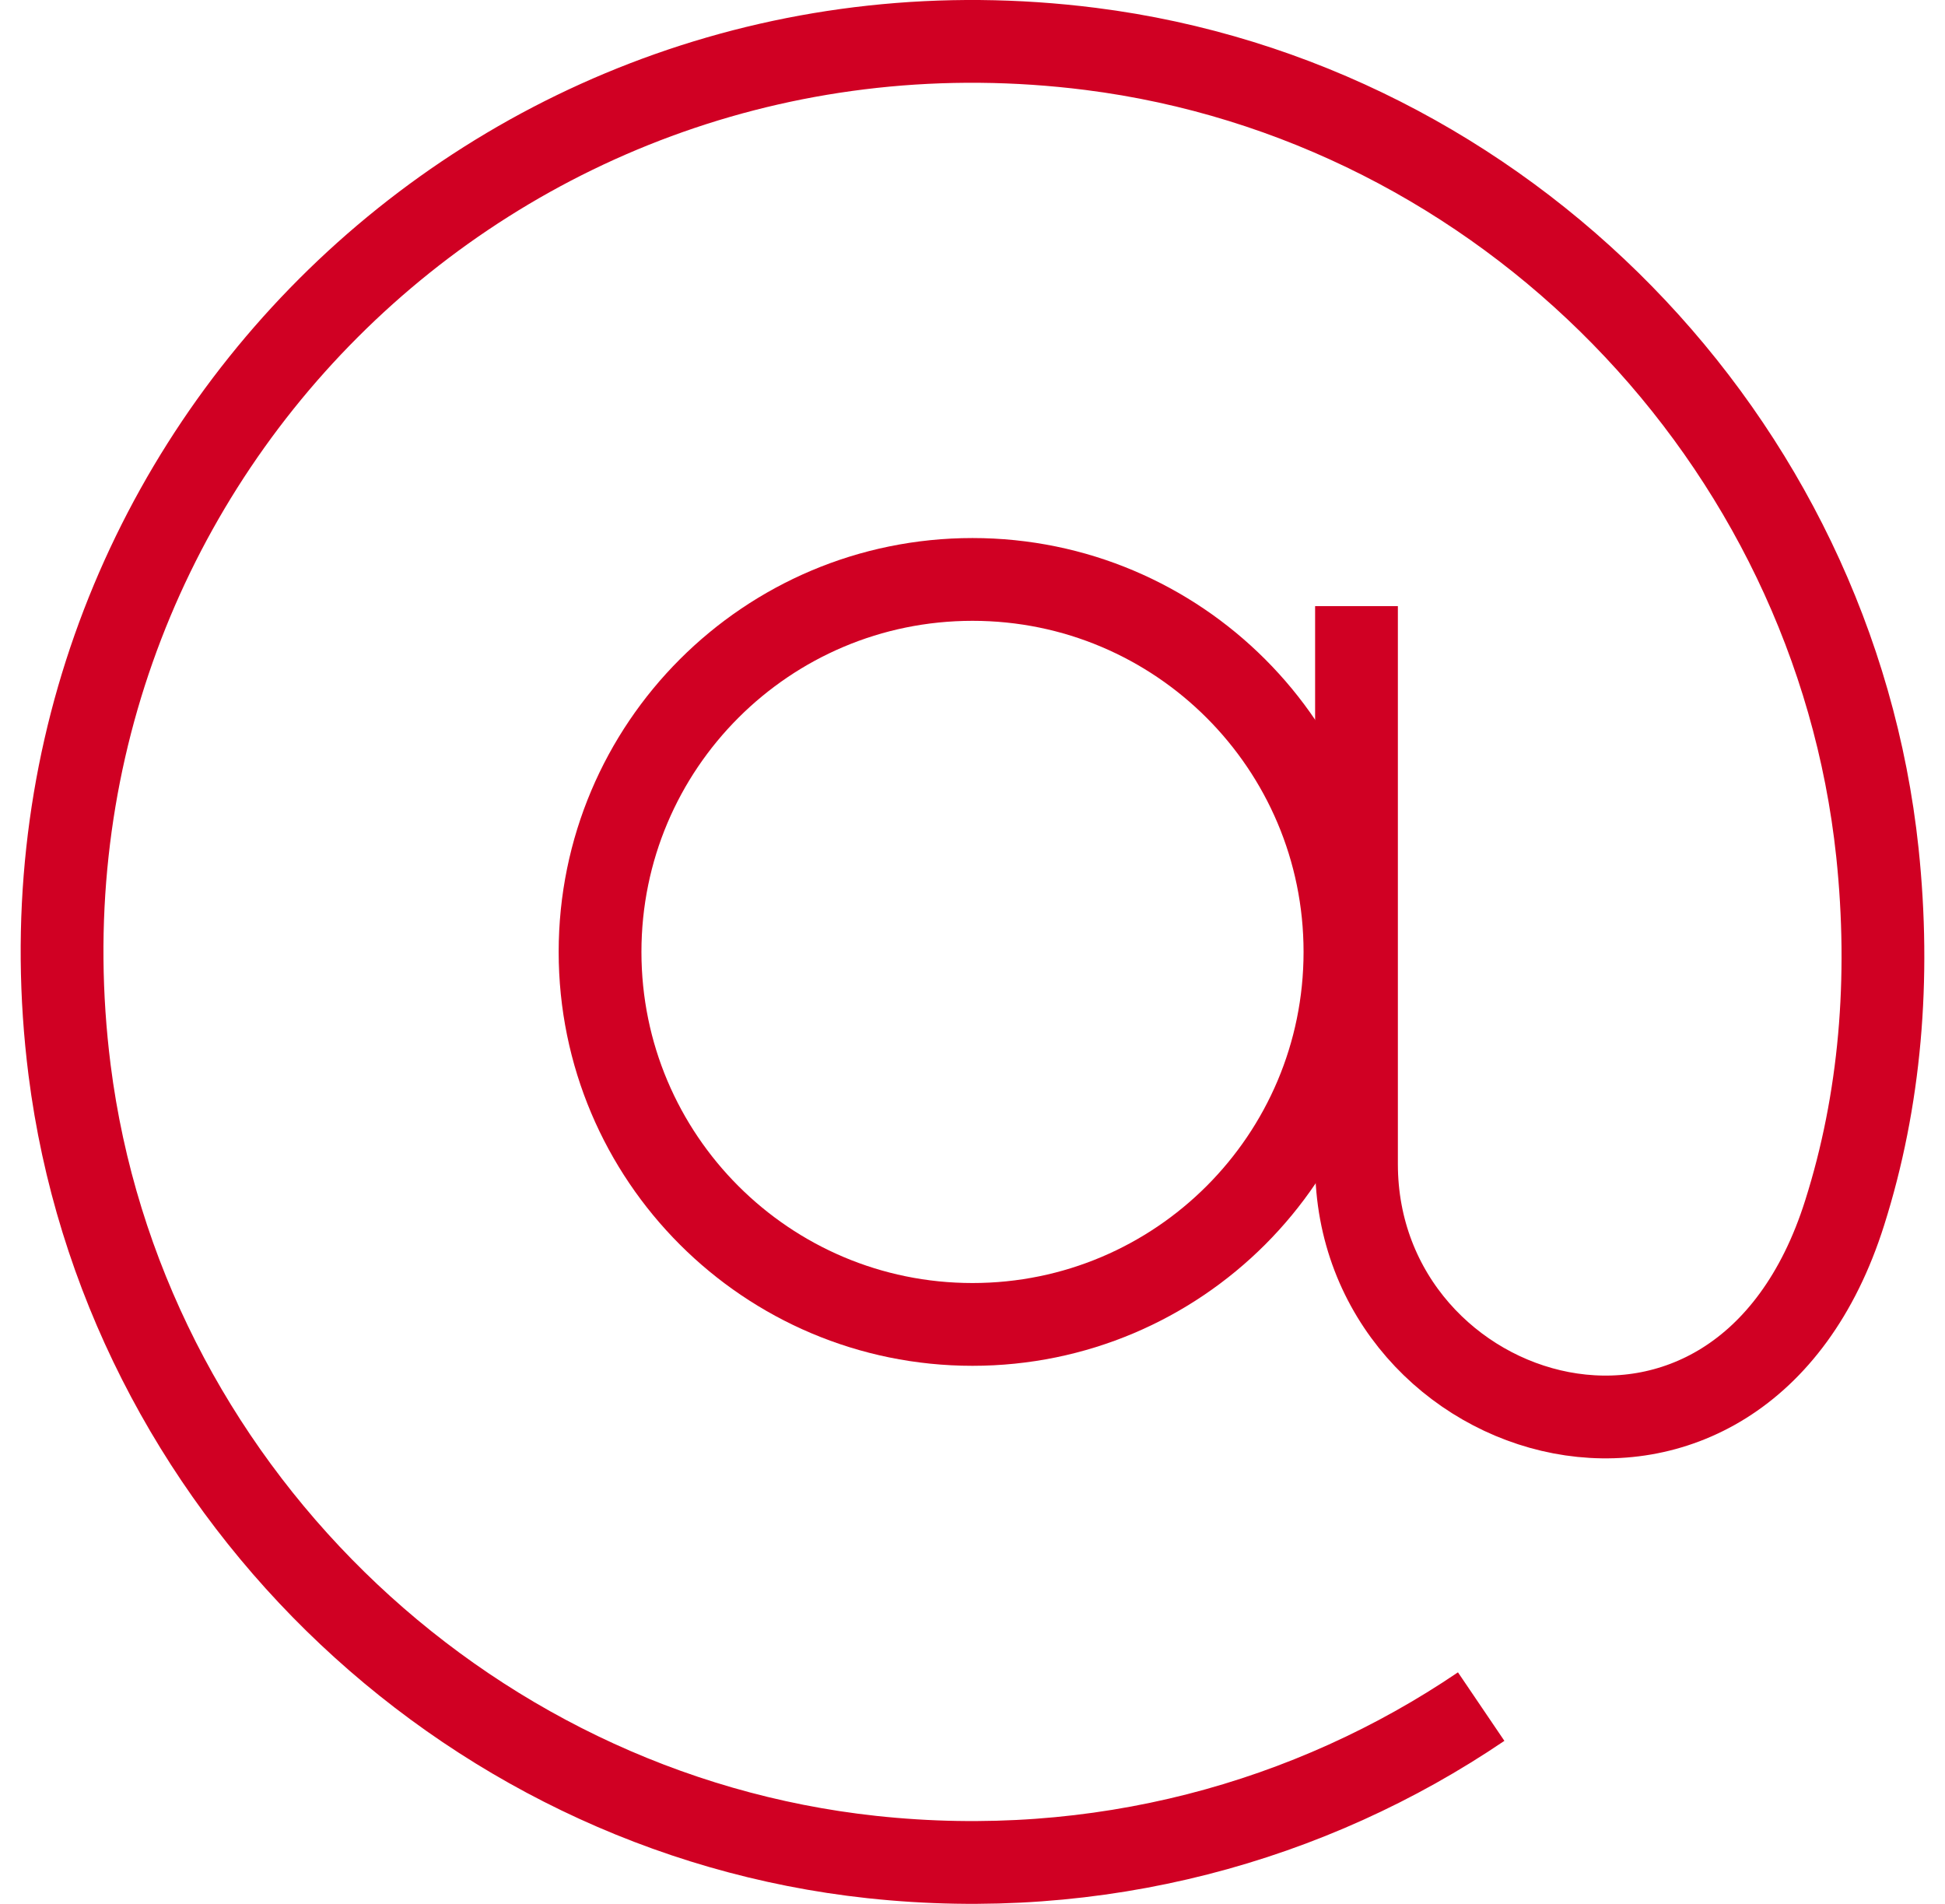 <svg width="47" height="46" viewBox="0 0 47 46" fill="none" xmlns="http://www.w3.org/2000/svg">
<path d="M23.5 32C28.471 32 32.5 27.971 32.5 23C32.5 18.029 28.471 14 23.5 14C18.529 14 14.5 18.029 14.5 23C14.5 27.971 18.529 32 23.5 32Z" stroke="#D00023" stroke-width="2" stroke-miterlimit="10"/>
<path d="M32.779 14.645V28.124C32.779 34.519 42.035 37.363 44.576 29.302C45.434 26.593 45.687 23.648 45.367 20.602C44.307 10.605 36.33 2.444 26.351 1.181C11.963 -0.636 -0.136 11.464 1.681 25.852C2.943 35.815 11.088 43.792 21.067 44.869C26.536 45.458 31.669 44.028 35.792 41.234" stroke="#D00023" stroke-width="2" stroke-miterlimit="10"/>
</svg>

